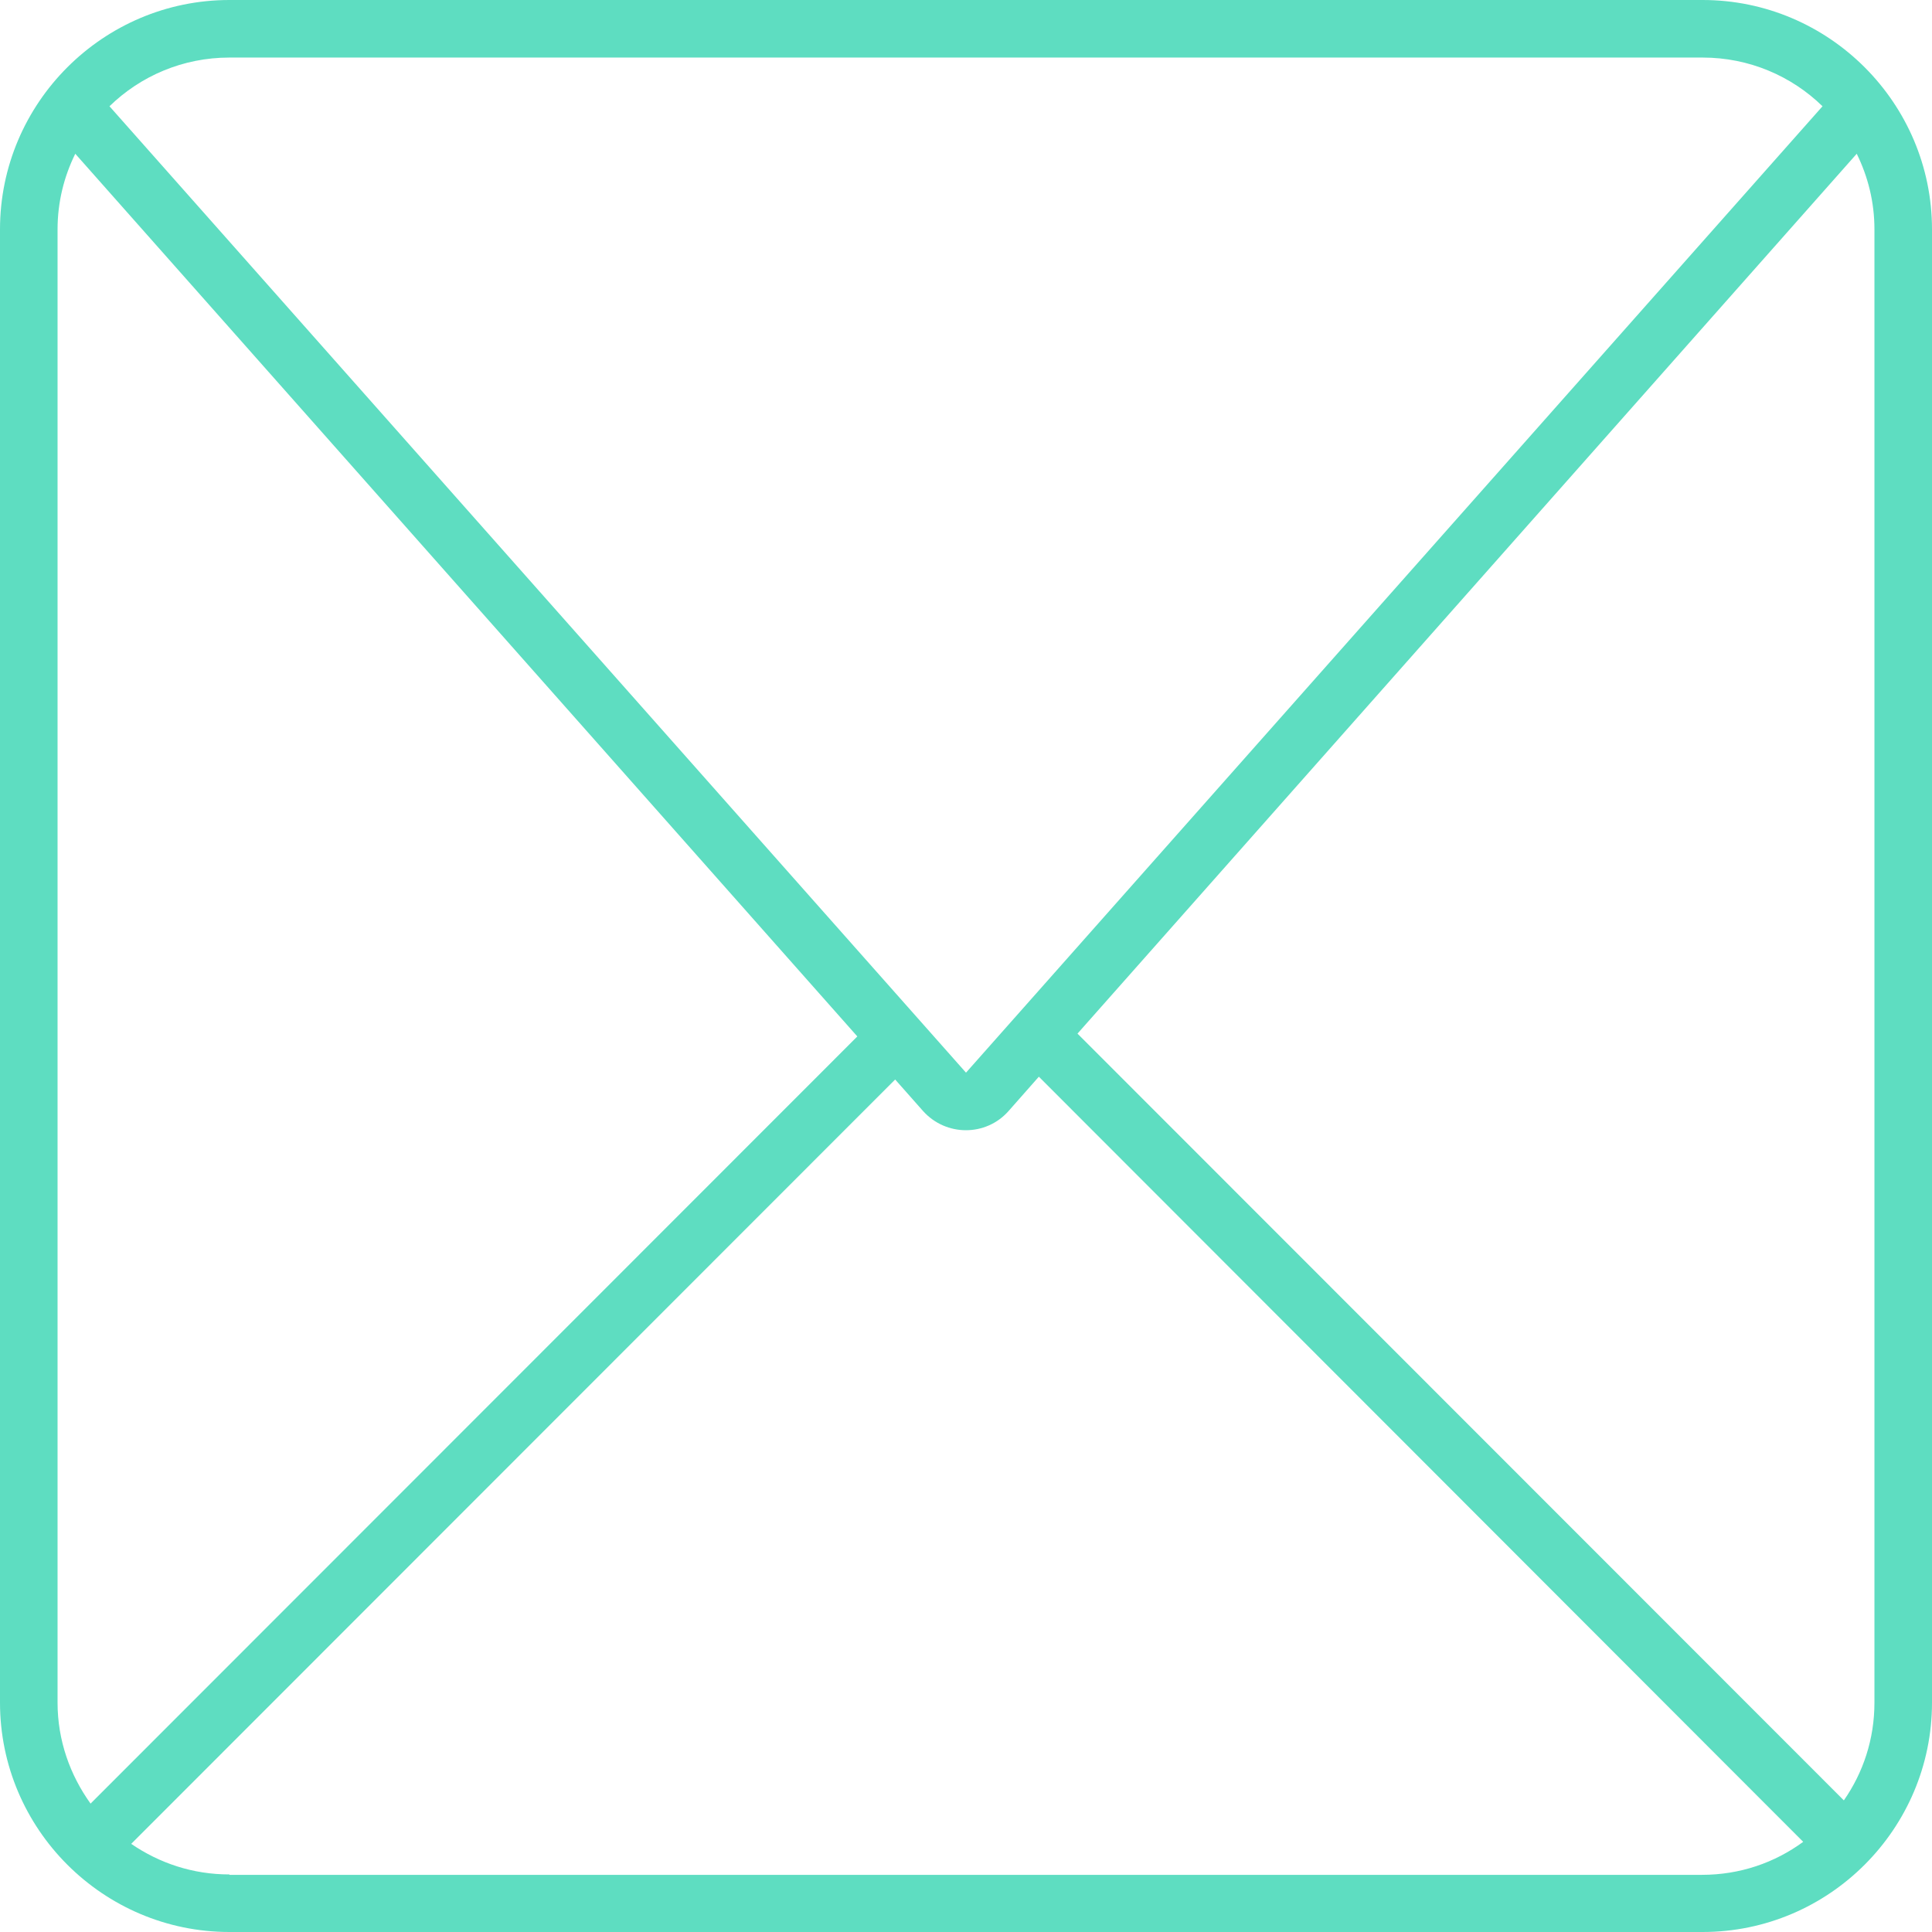 <?xml version="1.0" encoding="UTF-8" standalone="no"?><svg xmlns="http://www.w3.org/2000/svg" xmlns:xlink="http://www.w3.org/1999/xlink" fill="#5eddc1" height="480" preserveAspectRatio="xMidYMid meet" version="1" viewBox="0.0 0.0 480.0 480.0" width="480" zoomAndPan="magnify"><g id="change1_1"><path d="M423,0H57C25.6,0,0,25.6,0,57V423c0,31.4,25.6,57,57,57H423c31.4,0,57-25.6,57-57V57C480,25.6,454.4,0,423,0z M423,14.3 c11.6,0,22.1,4.6,29.8,12.1L240,266.5L27.2,26.4c7.7-7.5,18.2-12.1,29.8-12.1H423z M14.3,57c0-6.8,1.6-13.1,4.4-18.8L213,257.5 L22.5,448.1c-5.1-7.1-8.2-15.7-8.2-25.1V57z M57,465.7c-9.1,0-17.4-2.8-24.4-7.6l189.8-189.9l6.9,7.8c5.7,6.4,15.7,6.4,21.3,0 l7.5-8.5l189.9,190.1c-7.1,5.2-15.7,8.2-25.2,8.2H57z M465.7,423c0,9.1-2.8,17.4-7.6,24.3L267.7,256.8L461.3,38.2 c2.8,5.7,4.4,12,4.4,18.8V423z" fill="inherit"/></g></svg>